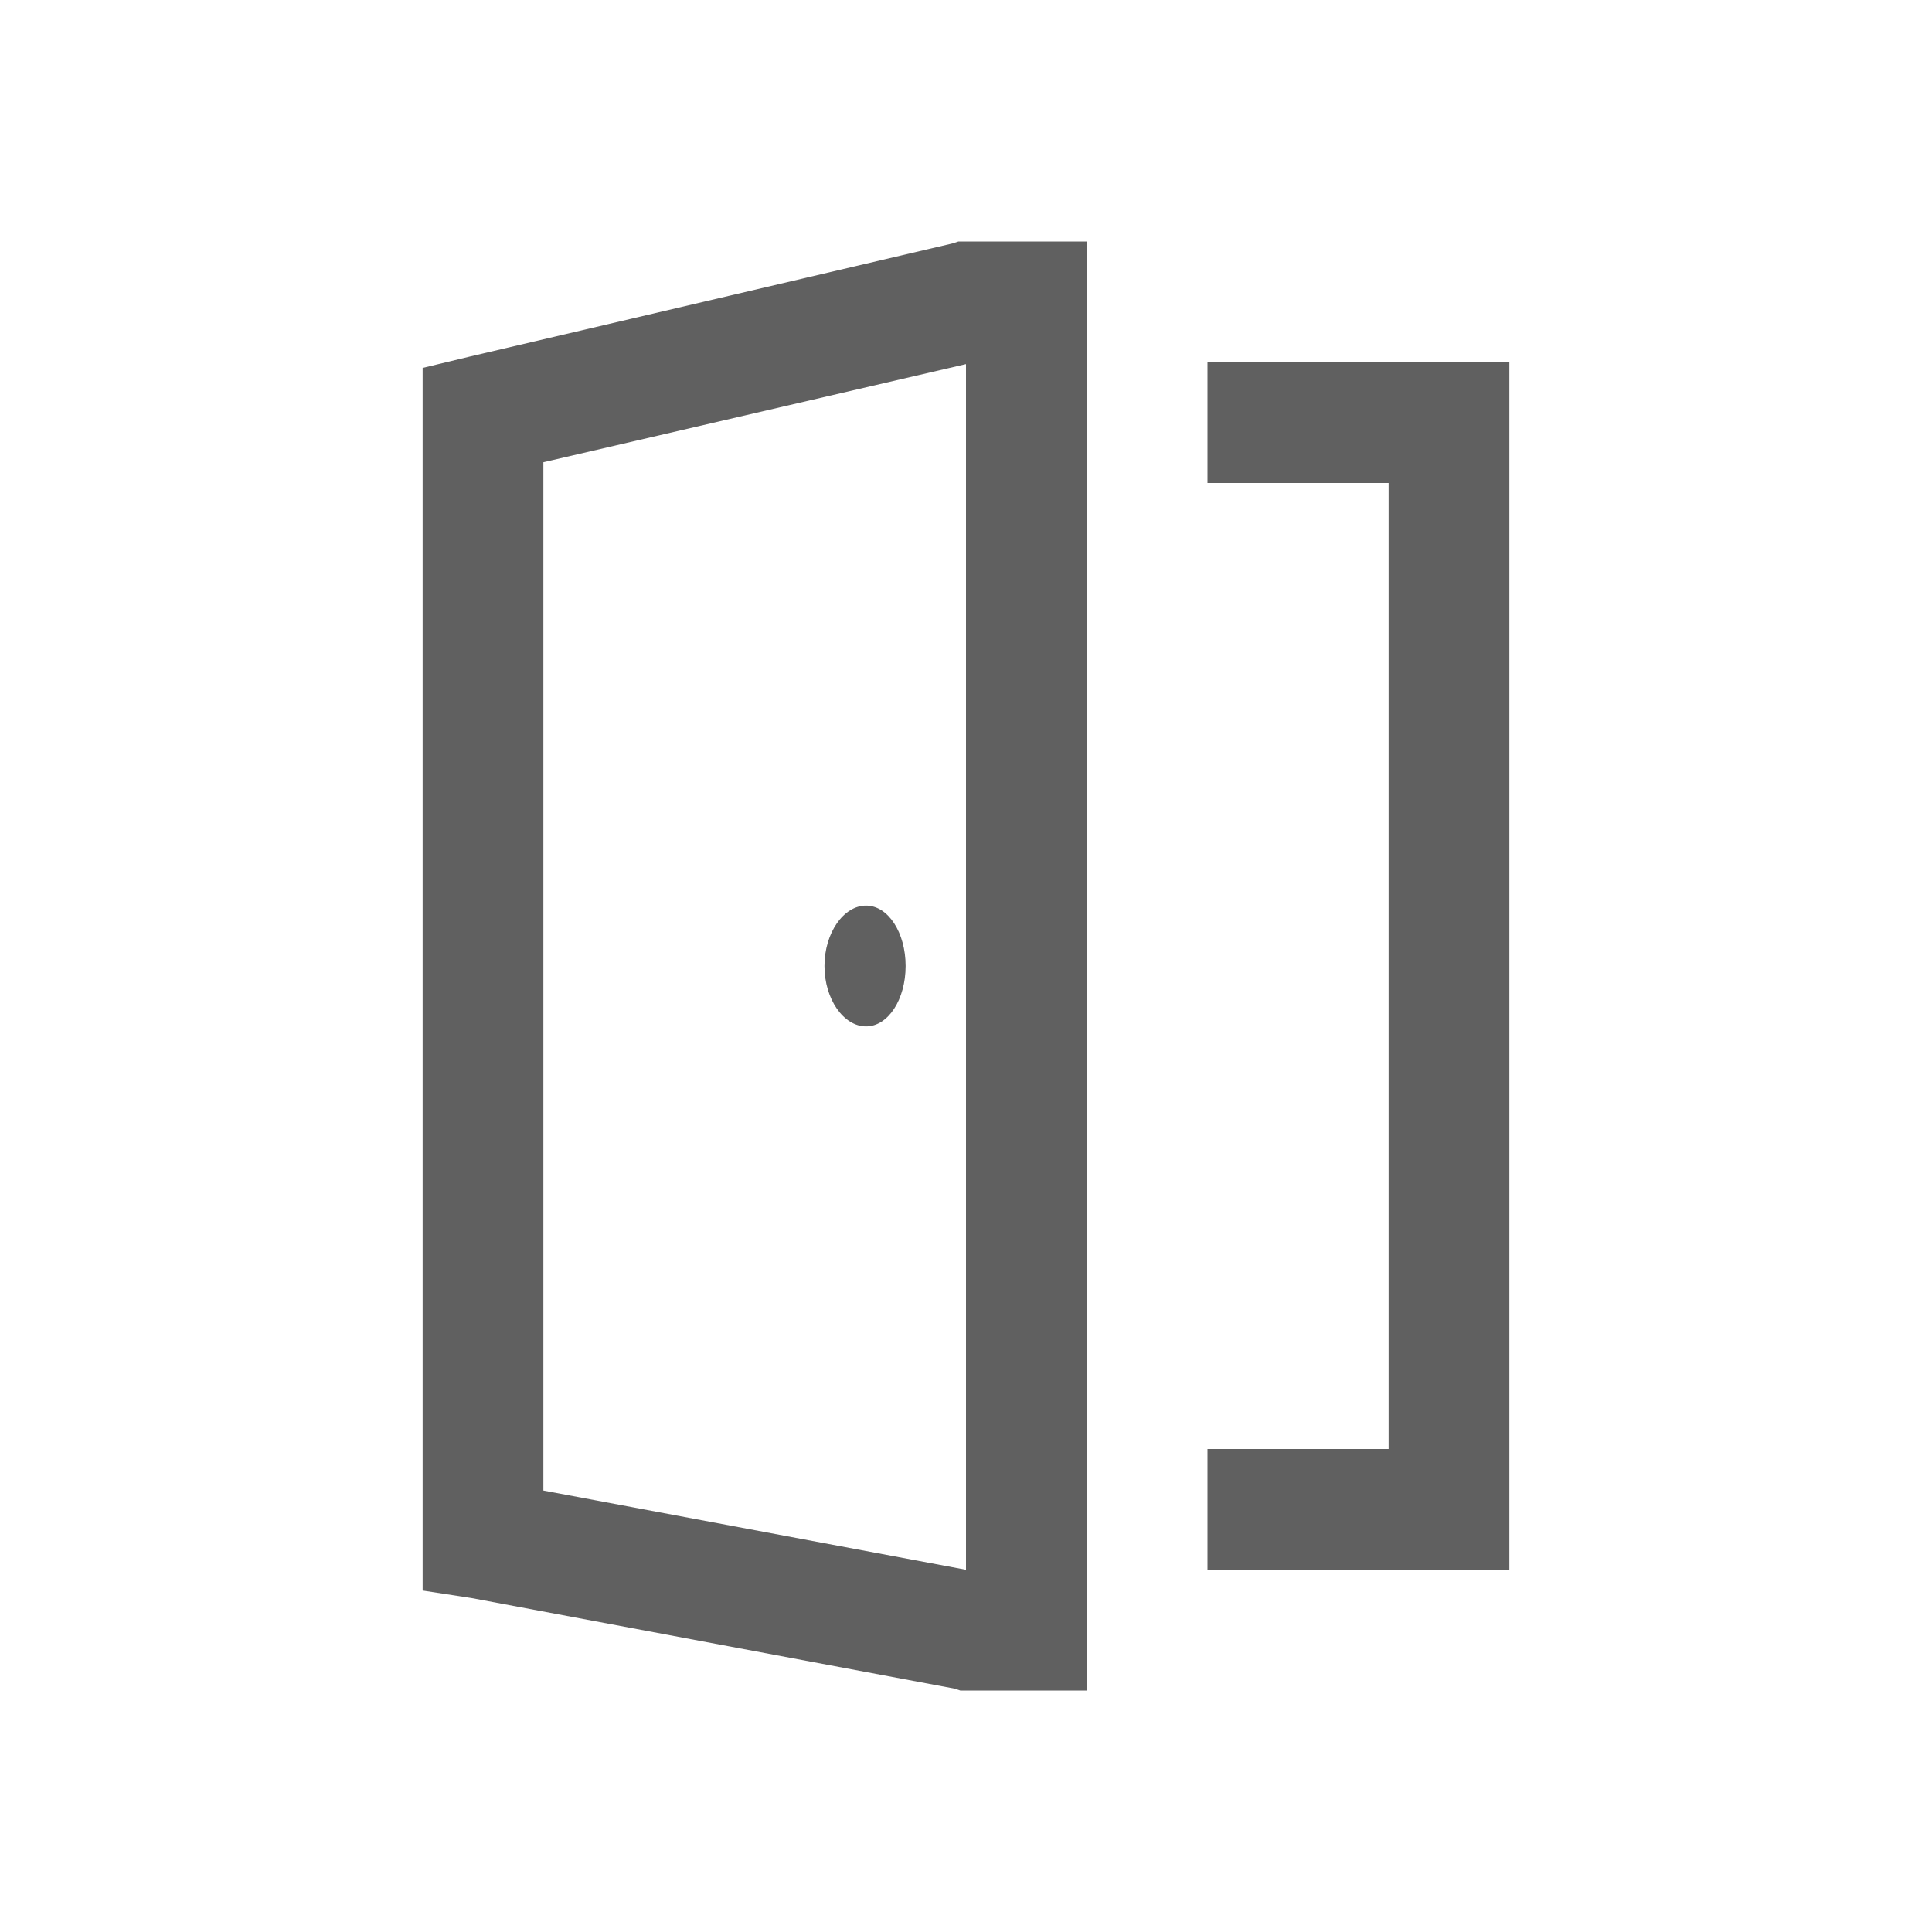 <svg xmlns="http://www.w3.org/2000/svg" viewBox="0 0 32 32" width="64" height="64">
    <path style="text-indent:0;text-align:start;line-height:normal;text-transform:none;block-progression:tb;-inkscape-font-specification:Sans" d="M 15.875 4 L 15.781 4.031 L 7.781 5.906 L 7 6.094 L 7 6.875 L 7 25.5 L 7 26.344 L 7.812 26.469 L 15.812 27.969 L 15.906 28 L 16 28 L 17 28 L 18 28 L 18 27 L 18 5 L 18 4 L 17 4 L 16 4 L 15.875 4 z M 20 6 L 20 8 L 23 8 L 23 24 L 20 24 L 20 26 L 24 26 L 25 26 L 25 25 L 25 7 L 25 6 L 24 6 L 20 6 z M 16 6.031 L 16 26 L 9 24.688 L 9 7.656 L 16 6.031 z M 14.344 15 C 13.975 15 13.656 15.448 13.656 16 C 13.656 16.552 13.975 17 14.344 17 C 14.712 17 15 16.552 15 16 C 15 15.448 14.712 15 14.344 15 z" overflow="visible" font-family="Sans" fill="#606060"/>
</svg>